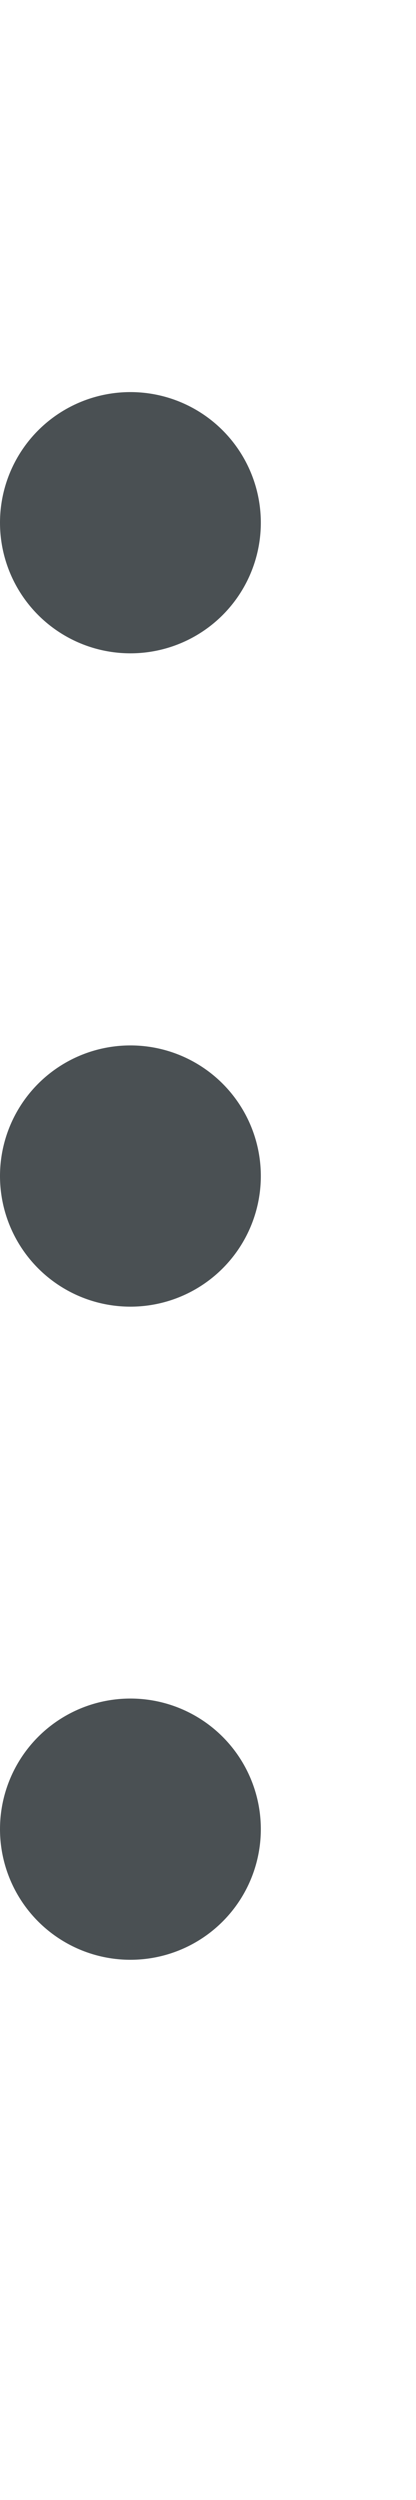 <?xml version="1.0" encoding="utf-8"?>
<svg xmlns="http://www.w3.org/2000/svg" fill="none" height="100%" overflow="visible" preserveAspectRatio="none" style="display: block;" viewBox="0 0 2 12" width="100%">
<g id="Frame 427319340">
<circle cx="0.627" cy="2.509" fill="#4A5053" id="Ellipse 69" r="0.627"/>
<circle cx="0.627" cy="5.645" fill="#4A5053" id="Ellipse 70" r="0.627"/>
<circle cx="0.627" cy="8.78" fill="#4A5053" id="Ellipse 71" r="0.627"/>
</g>
</svg>
